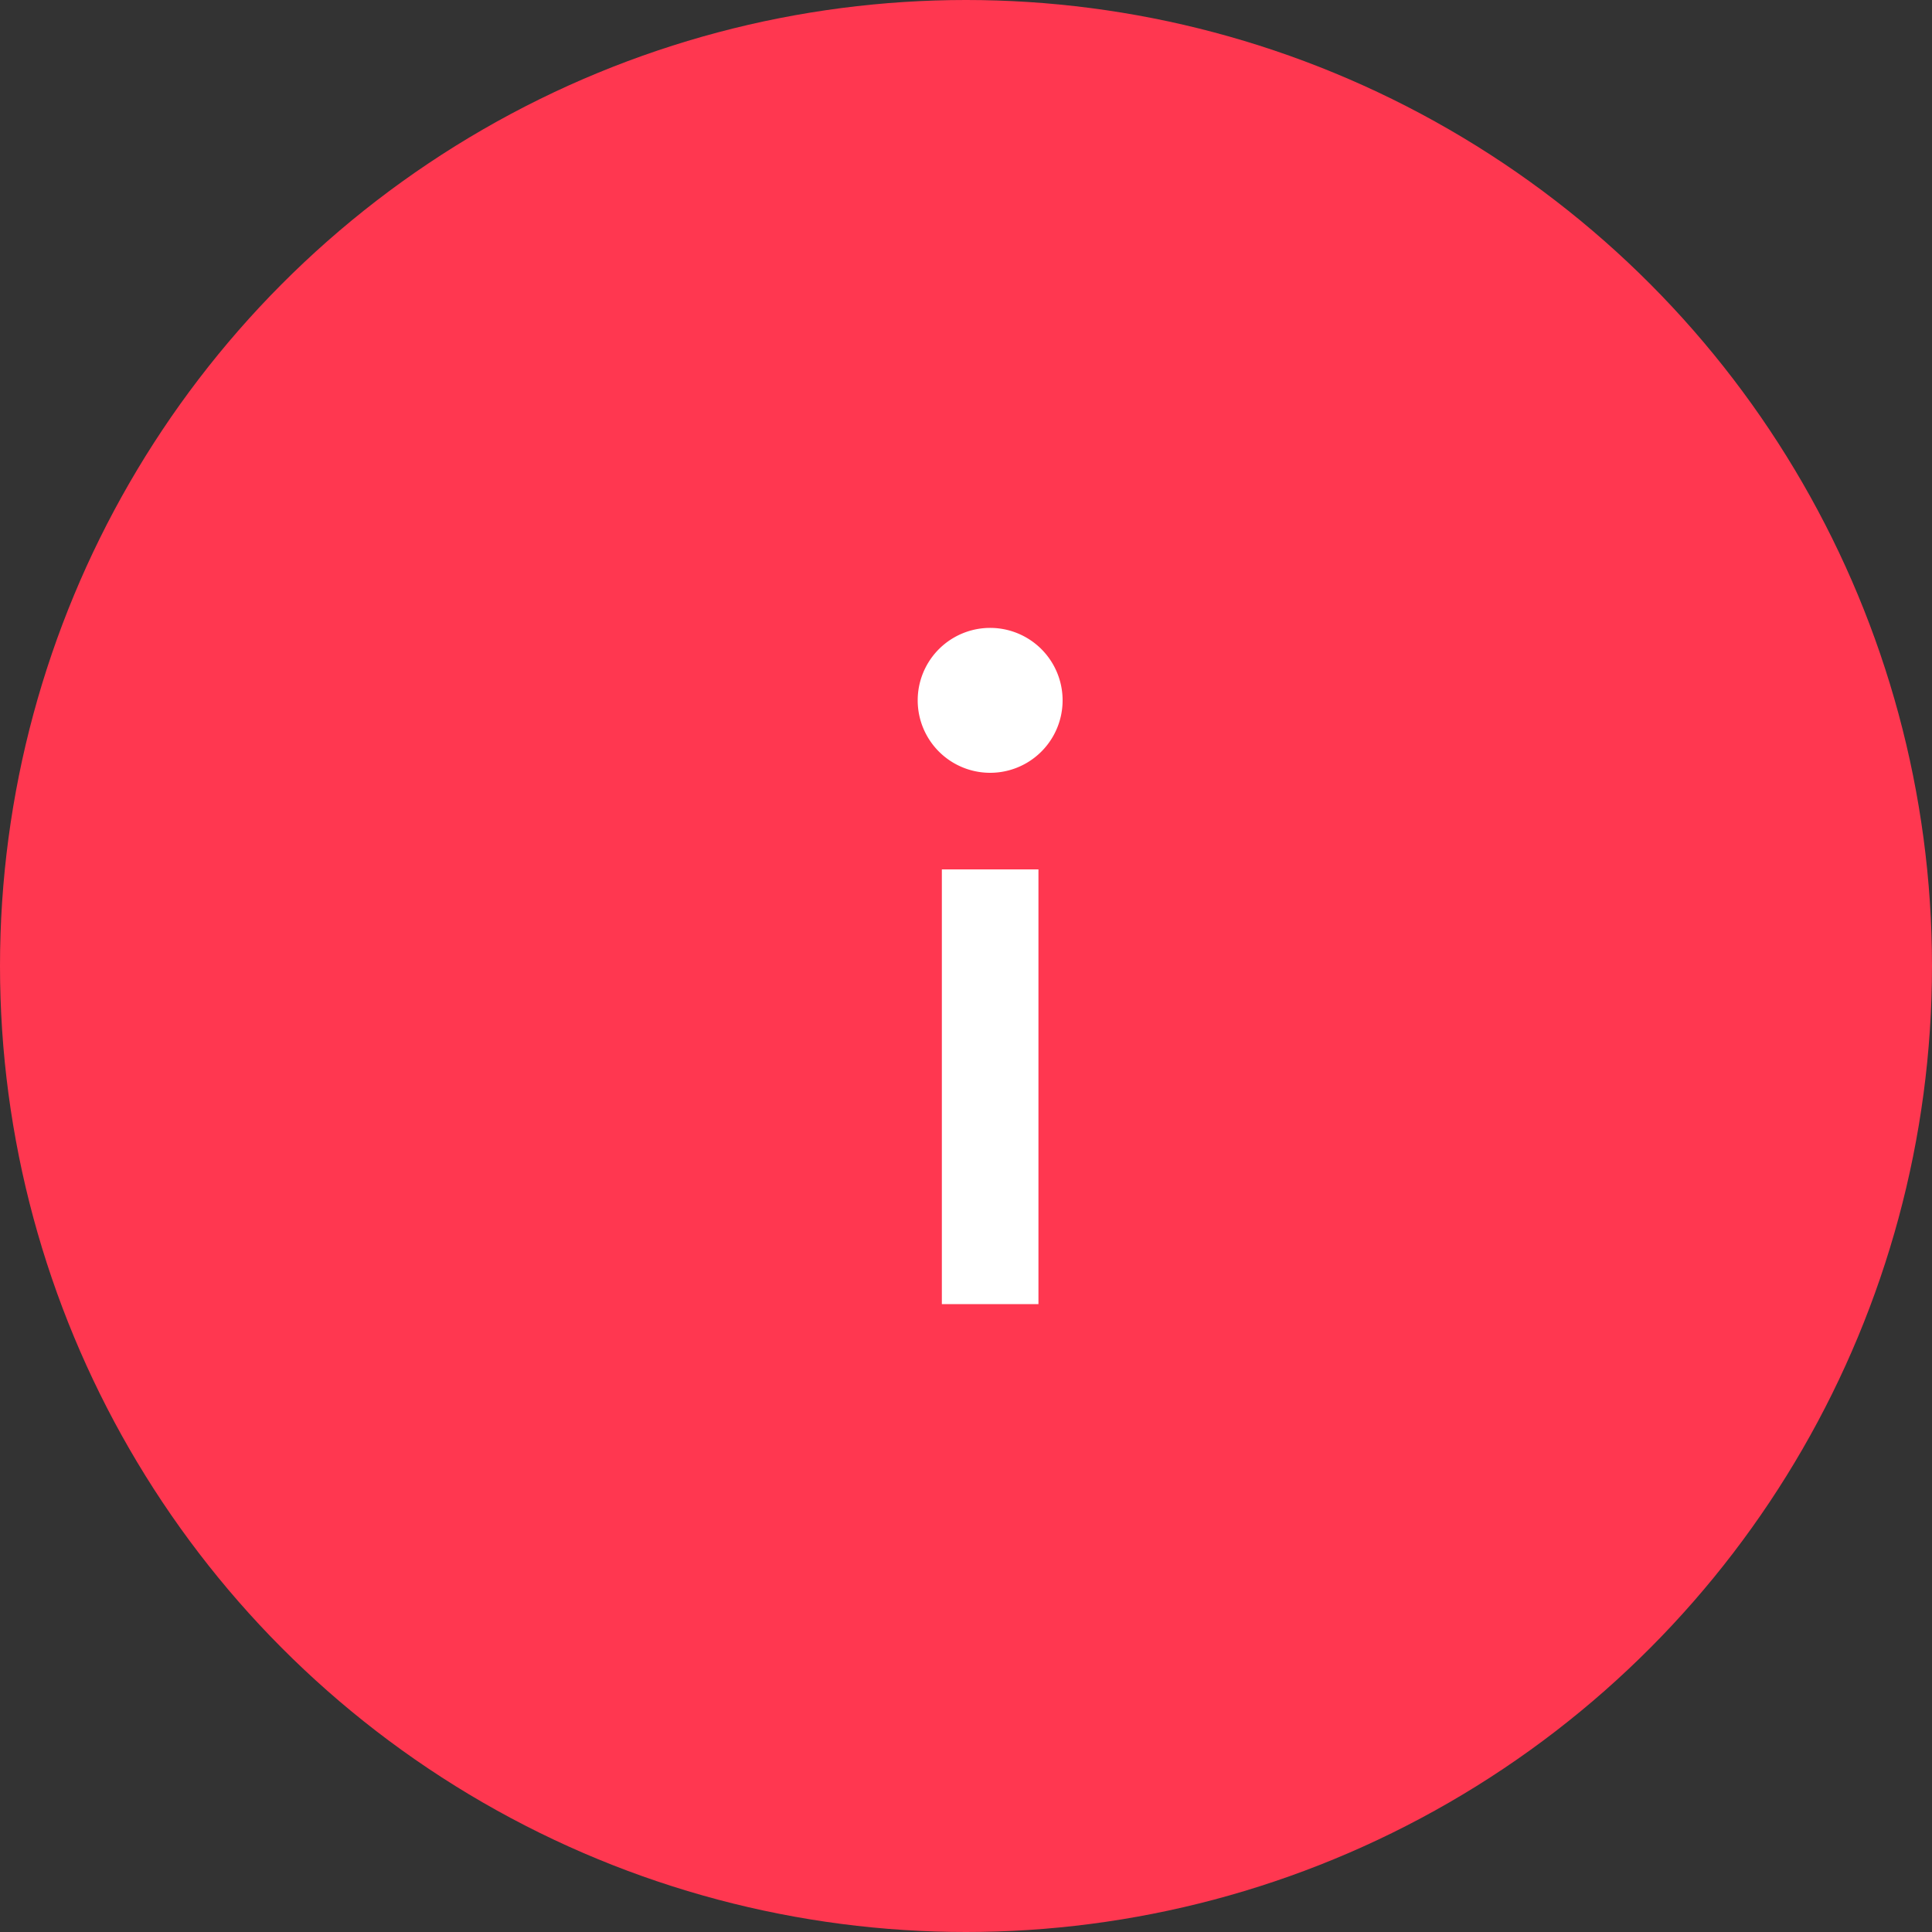 <svg width="40" height="40" viewBox="0 0 40 40" fill="none" xmlns="http://www.w3.org/2000/svg"><rect x="0" y="0" width="40" height="40" fill="#333333" stroke="none"/><g clip-path="url(#clip0_33_1371)"><circle cx="20" cy="20" r="20" fill="#ff3750"/><path fill-rule="evenodd" clip-rule="evenodd" d="M21.5 27v-9h-2v9h2zM19 14.5a1.5 1.5 0 1 1 3 0 1.5 1.5 0 0 1-3 0z" fill="#fff"/></g><defs><clipPath id="clip0_33_1371"><path fill="#fff" d="M0 0h40v40H0z"/></clipPath></defs></svg>